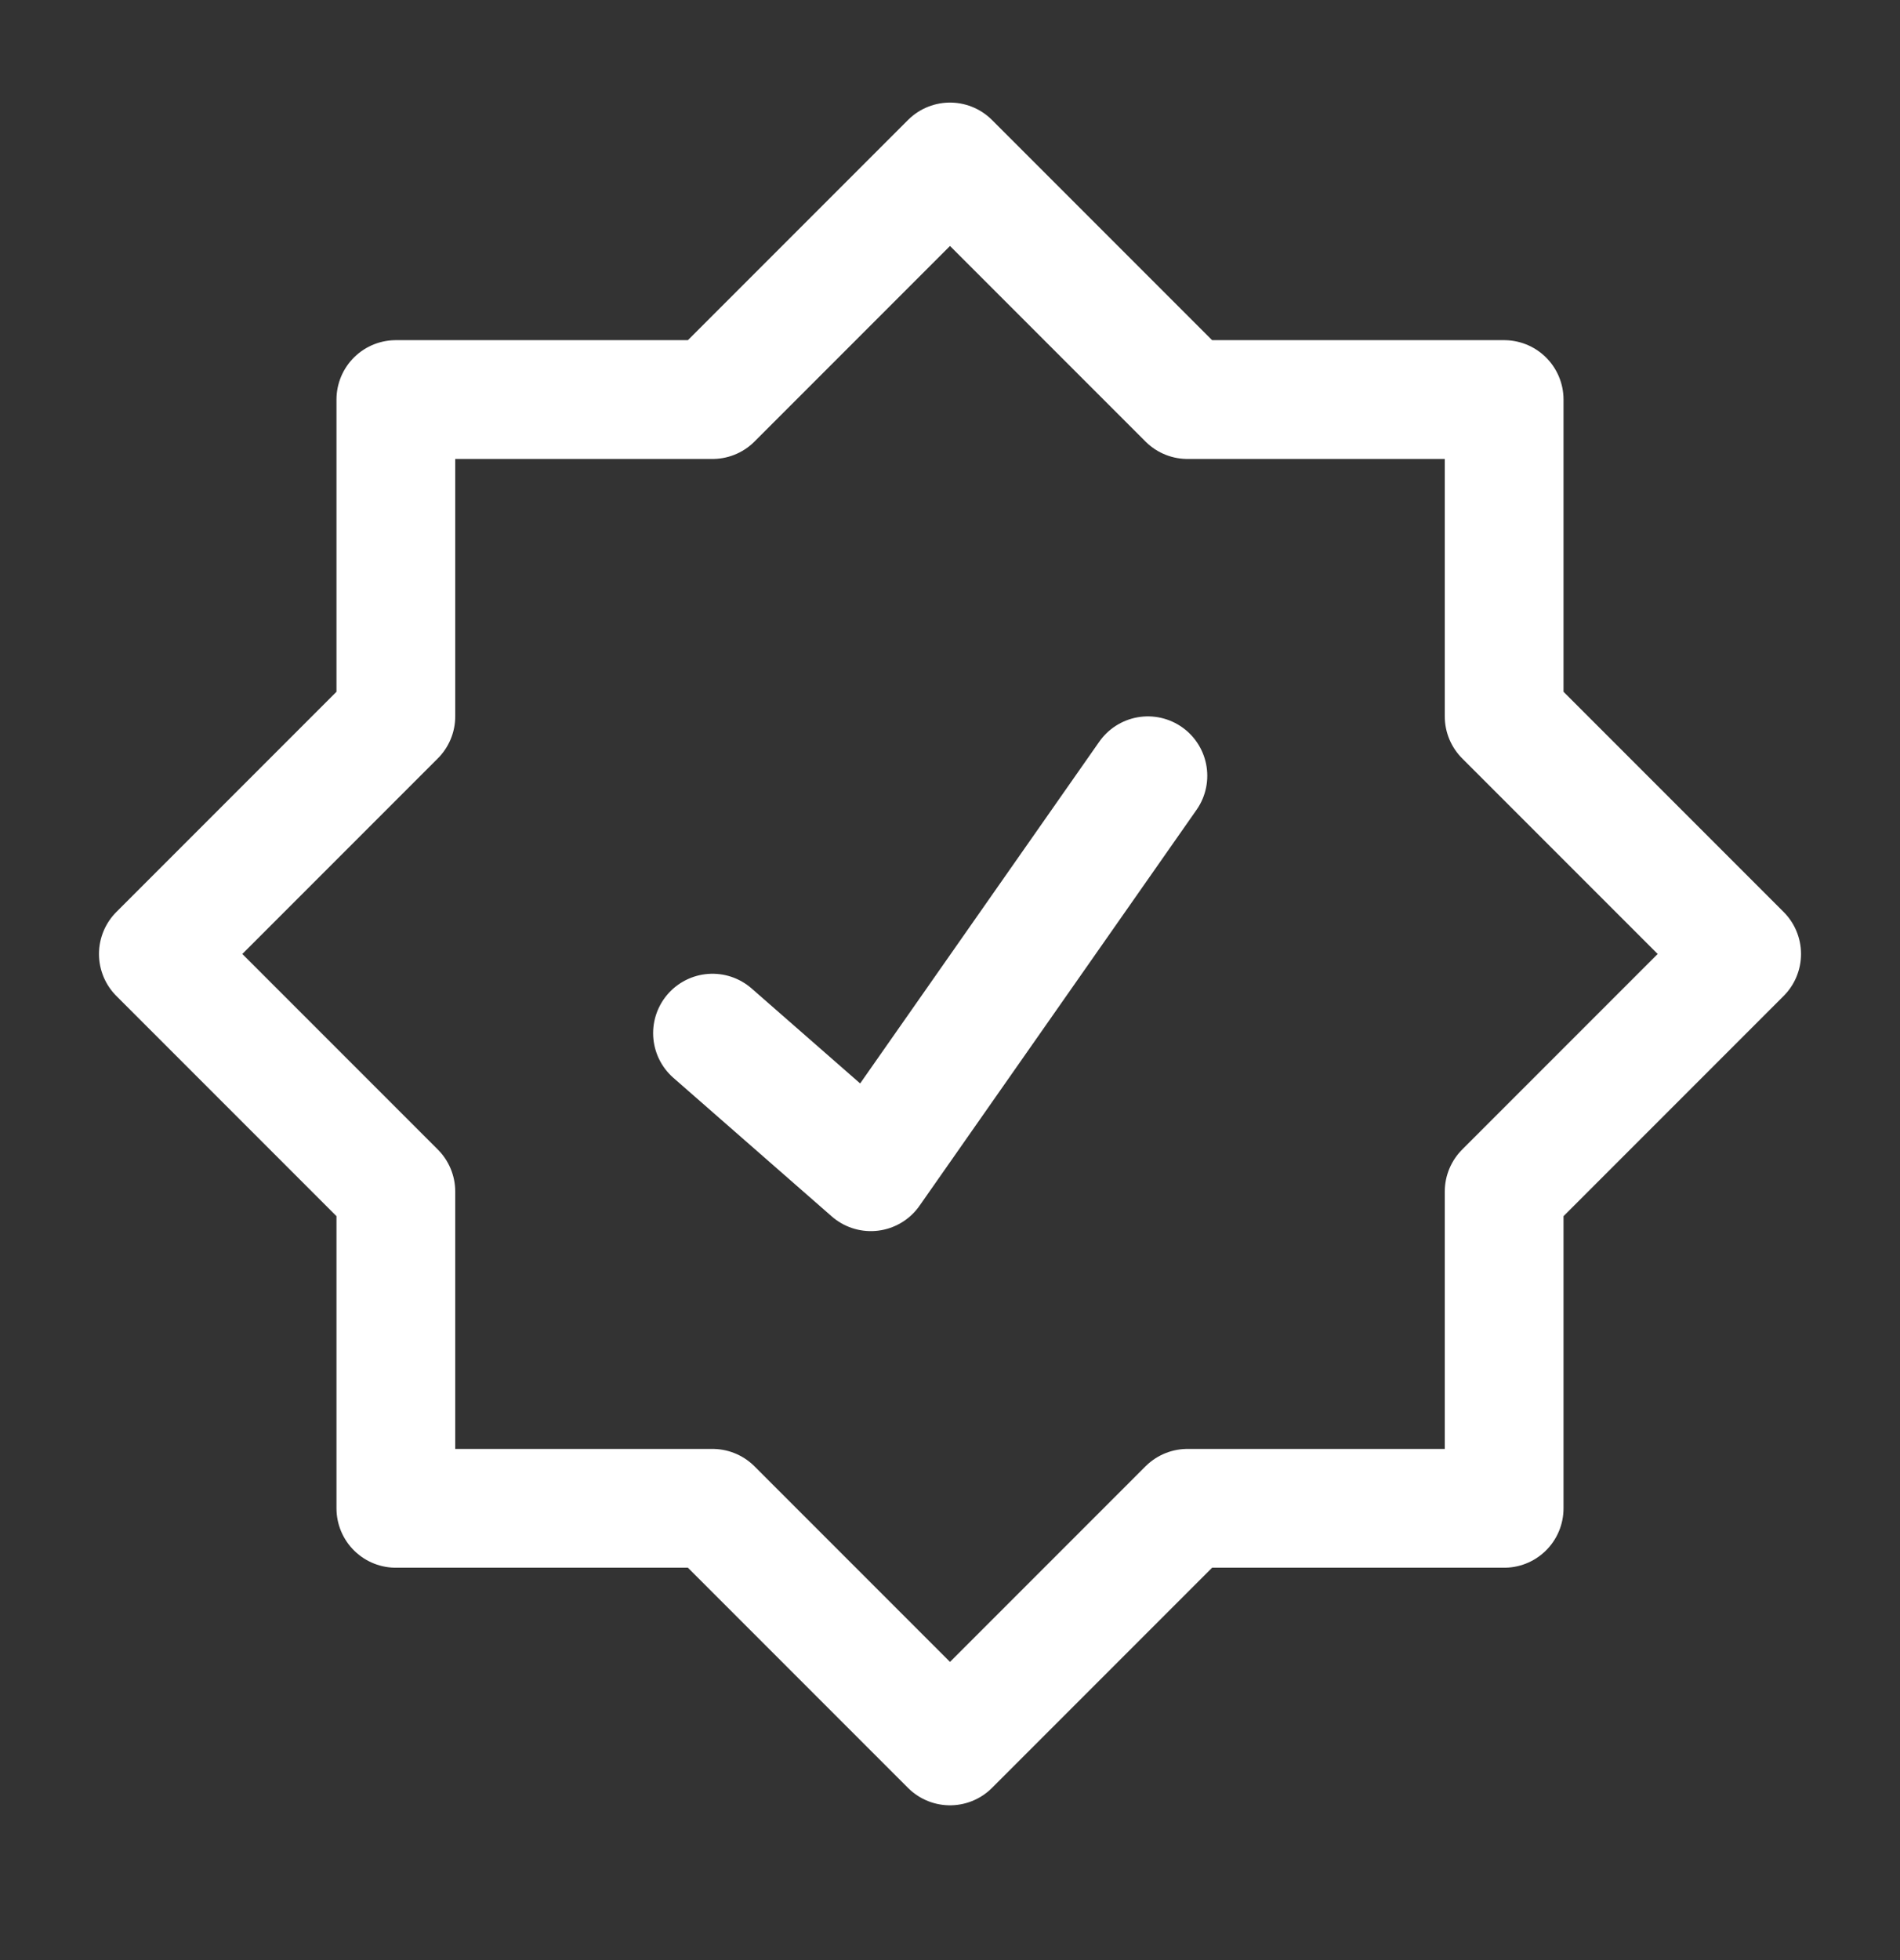 <svg width="32" height="33" viewBox="0 0 32 33" fill="none" xmlns="http://www.w3.org/2000/svg">
<rect x="0" y="0" width="32" height="33" fill="#333333" stroke="none"/>
<path d="M12 17.394L14.667 19.727L19.333 13.061M12 6.727L16 2.727L20 6.727H25.333V12.061L29.333 16.061L25.333 20.061V25.394H20L16 29.394L12 25.394H6.667V20.061L2.667 16.061L6.667 12.061V6.727H12Z" stroke="white" stroke-width="2" stroke-linecap="round" stroke-linejoin="round"/>
</svg>
